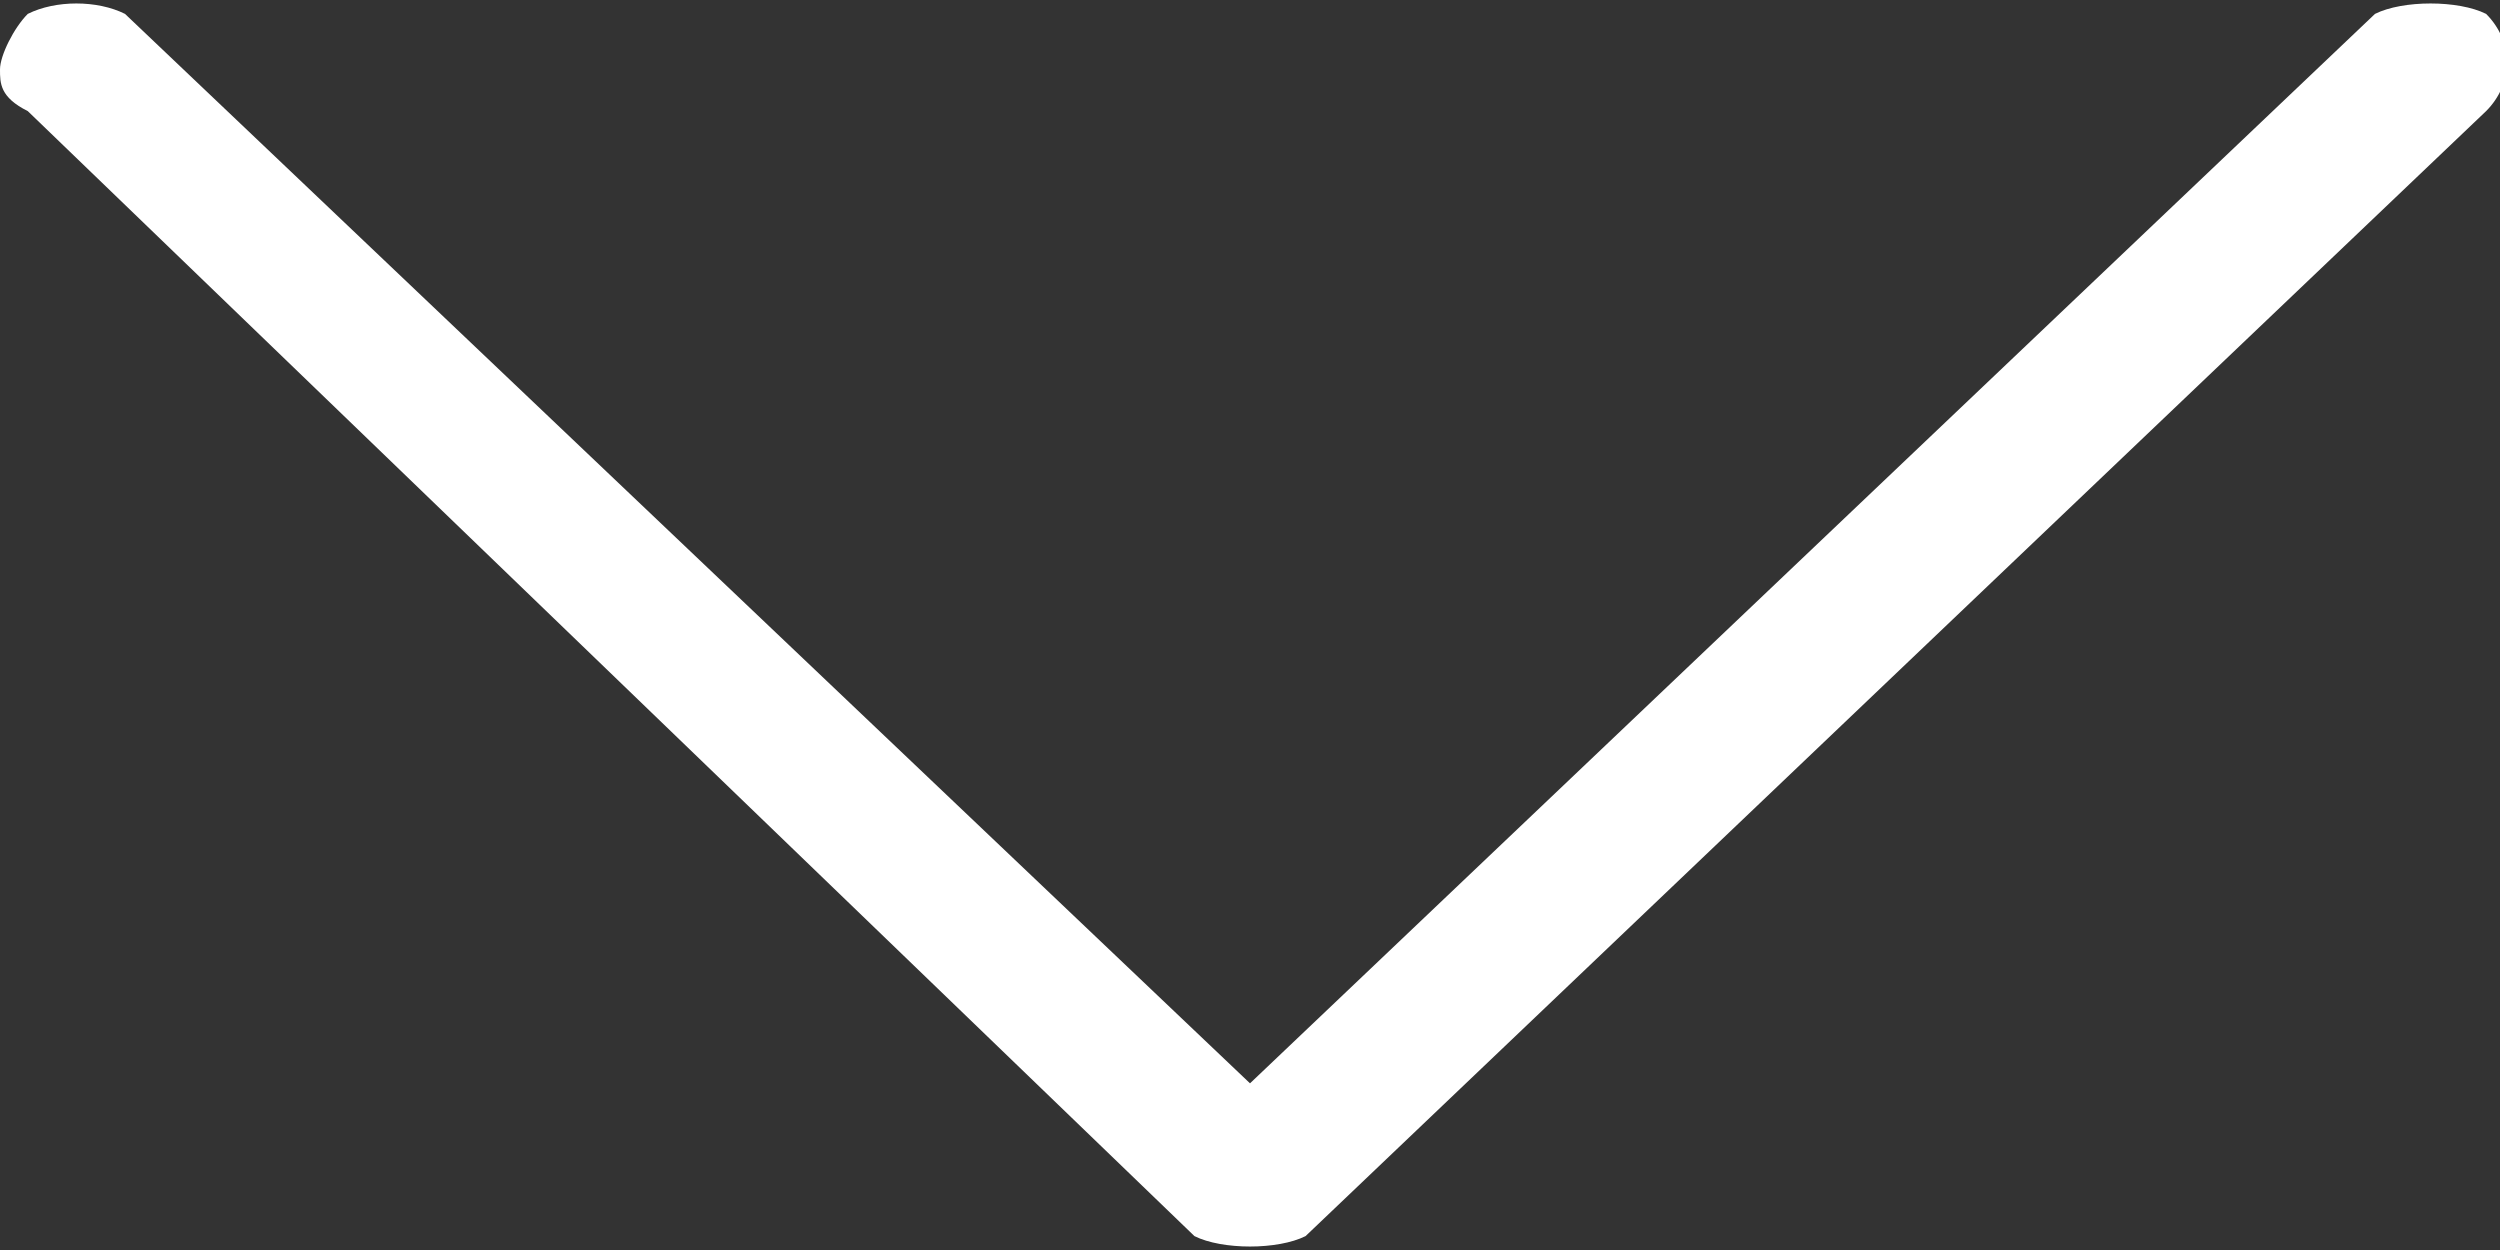 <svg width="18" height="9" viewBox="0 0 18 9" fill="none" xmlns="http://www.w3.org/2000/svg">
<rect x="0" y="0" width="18" height="9" fill="#333333" stroke="none"/>
<path d="M 9.4 8.9 L 17.9 0.8 C 18.1 0.6 18.1 0.3 17.9 0.1 C 17.7 0 17.3 0 17.1 0.1 L 9 7.8 L 0.9 0.1 C 0.7 0 0.4 0 0.2 0.1 C 0.1 0.2 0 0.4 0 0.5 C 0 0.6 0 0.7 0.2 0.8 L 8.6 8.9 C 8.8 9 9.2 9 9.4 8.9 Z" fill="white"/>
</svg>
